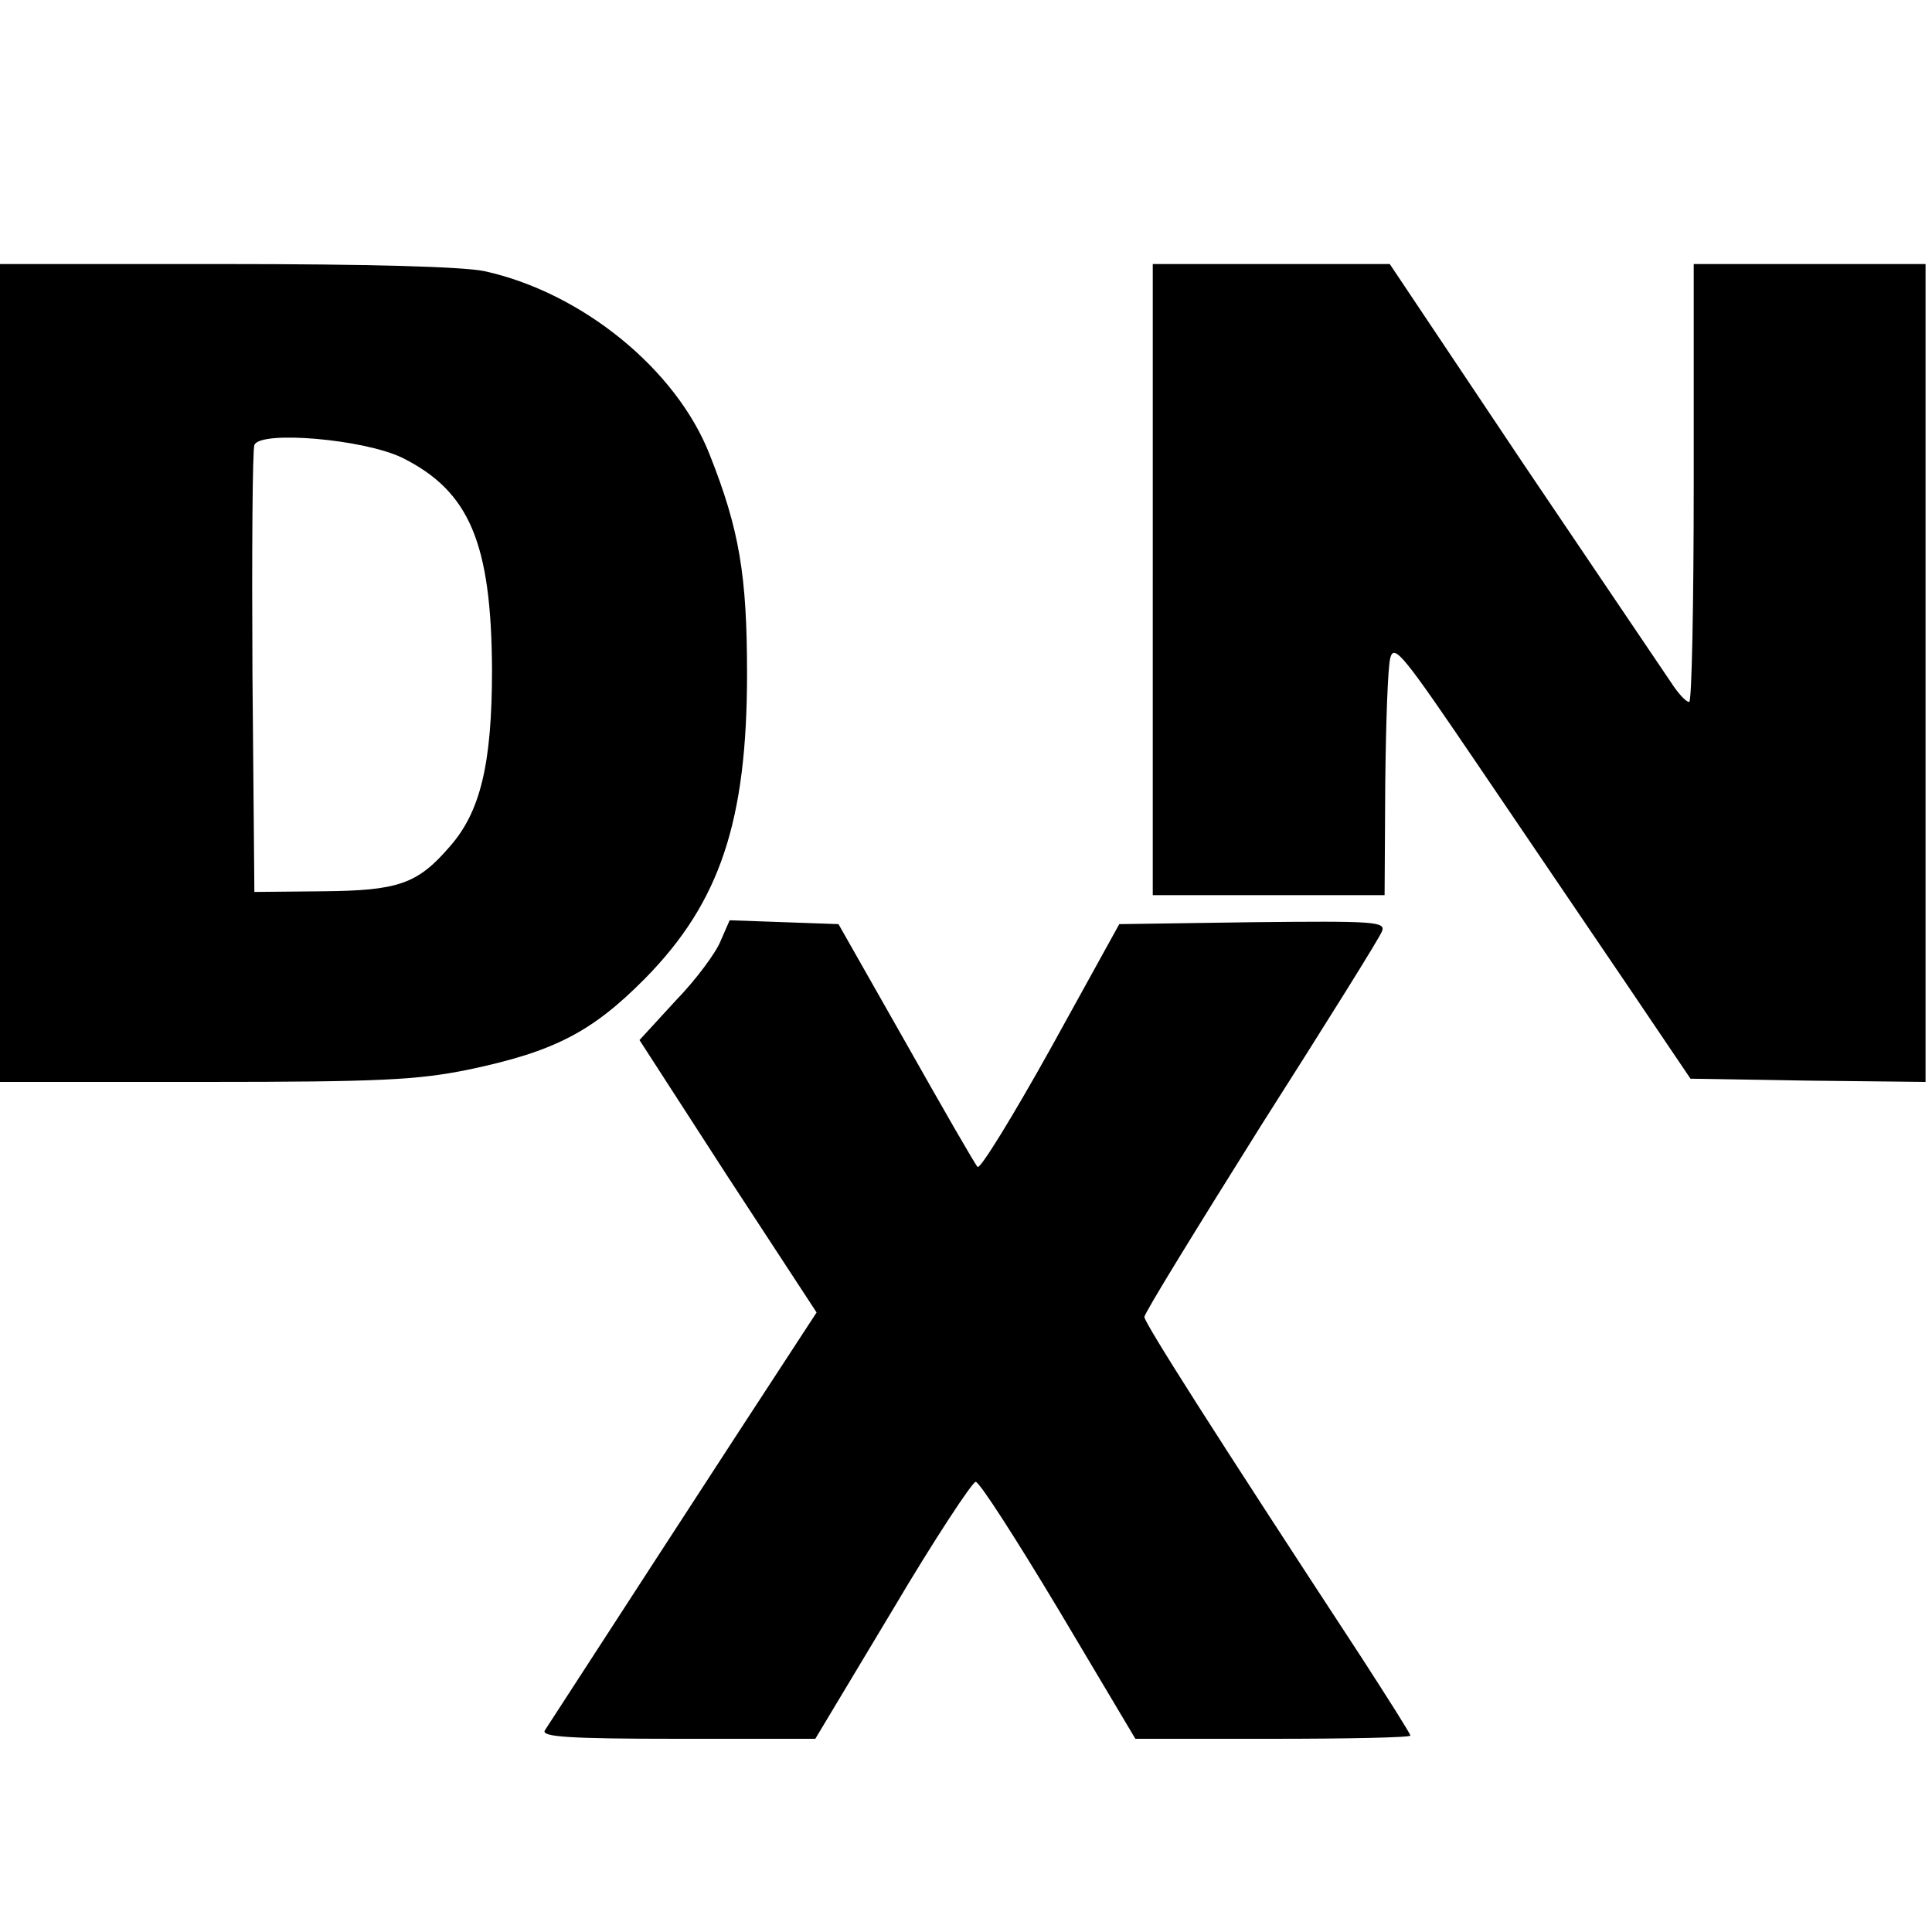 <?xml version="1.0" standalone="no"?>
<!DOCTYPE svg PUBLIC "-//W3C//DTD SVG 20010904//EN"
 "http://www.w3.org/TR/2001/REC-SVG-20010904/DTD/svg10.dtd">
<svg version="1.0" xmlns="http://www.w3.org/2000/svg"
 width="300pt" height="300pt" viewBox="0 0 300 300"
 preserveAspectRatio="xMidYMid meet">
<g transform="translate(0,300) scale(0.1,-0.1)"
fill="#000000" stroke="none">
<path d="M0 1955 l0 -635 318 0 c272 0 330 3 409 19 134 28 193 59 275 142
116 118 158 244 158 473 0 153 -12 224 -58 340 -52 133 -199 252 -350 285 -34
7 -181 11 -402 11 l-350 0 0 -635z m625 334 c104 -52 138 -132 139 -329 0
-146 -18 -221 -66 -275 -50 -58 -80 -68 -198 -69 l-105 -1 -3 340 c-1 187 0
346 3 354 9 23 171 9 230 -20z"/>
<path d="M1790 2100 l0 -490 180 0 180 0 1 173 c1 94 4 183 8 196 6 22 22 1
136 -167 72 -106 175 -258 230 -339 l100 -148 183 -3 182 -2 0 635 0 635 -180
0 -180 0 0 -340 c0 -187 -3 -340 -7 -340 -5 0 -17 13 -28 30 -11 16 -114 169
-229 339 l-208 311 -184 0 -184 0 0 -490z"/>
<path d="M1119 1539 c-7 -18 -38 -60 -70 -93 l-56 -61 137 -212 138 -211 -32
-49 c-69 -105 -383 -589 -390 -600 -6 -10 38 -13 206 -13 l214 0 120 200 c65
110 124 199 129 199 6 0 63 -89 129 -199 l119 -200 213 0 c118 0 214 2 214 5
0 3 -35 58 -77 123 -228 348 -336 518 -336 527 0 6 82 139 181 297 100 157
185 293 188 302 6 15 -13 16 -201 14 l-207 -3 -106 -192 c-59 -106 -110 -189
-114 -185 -4 4 -54 91 -111 192 l-105 185 -84 3 -85 3 -14 -32z"/>
</g>
</svg>
